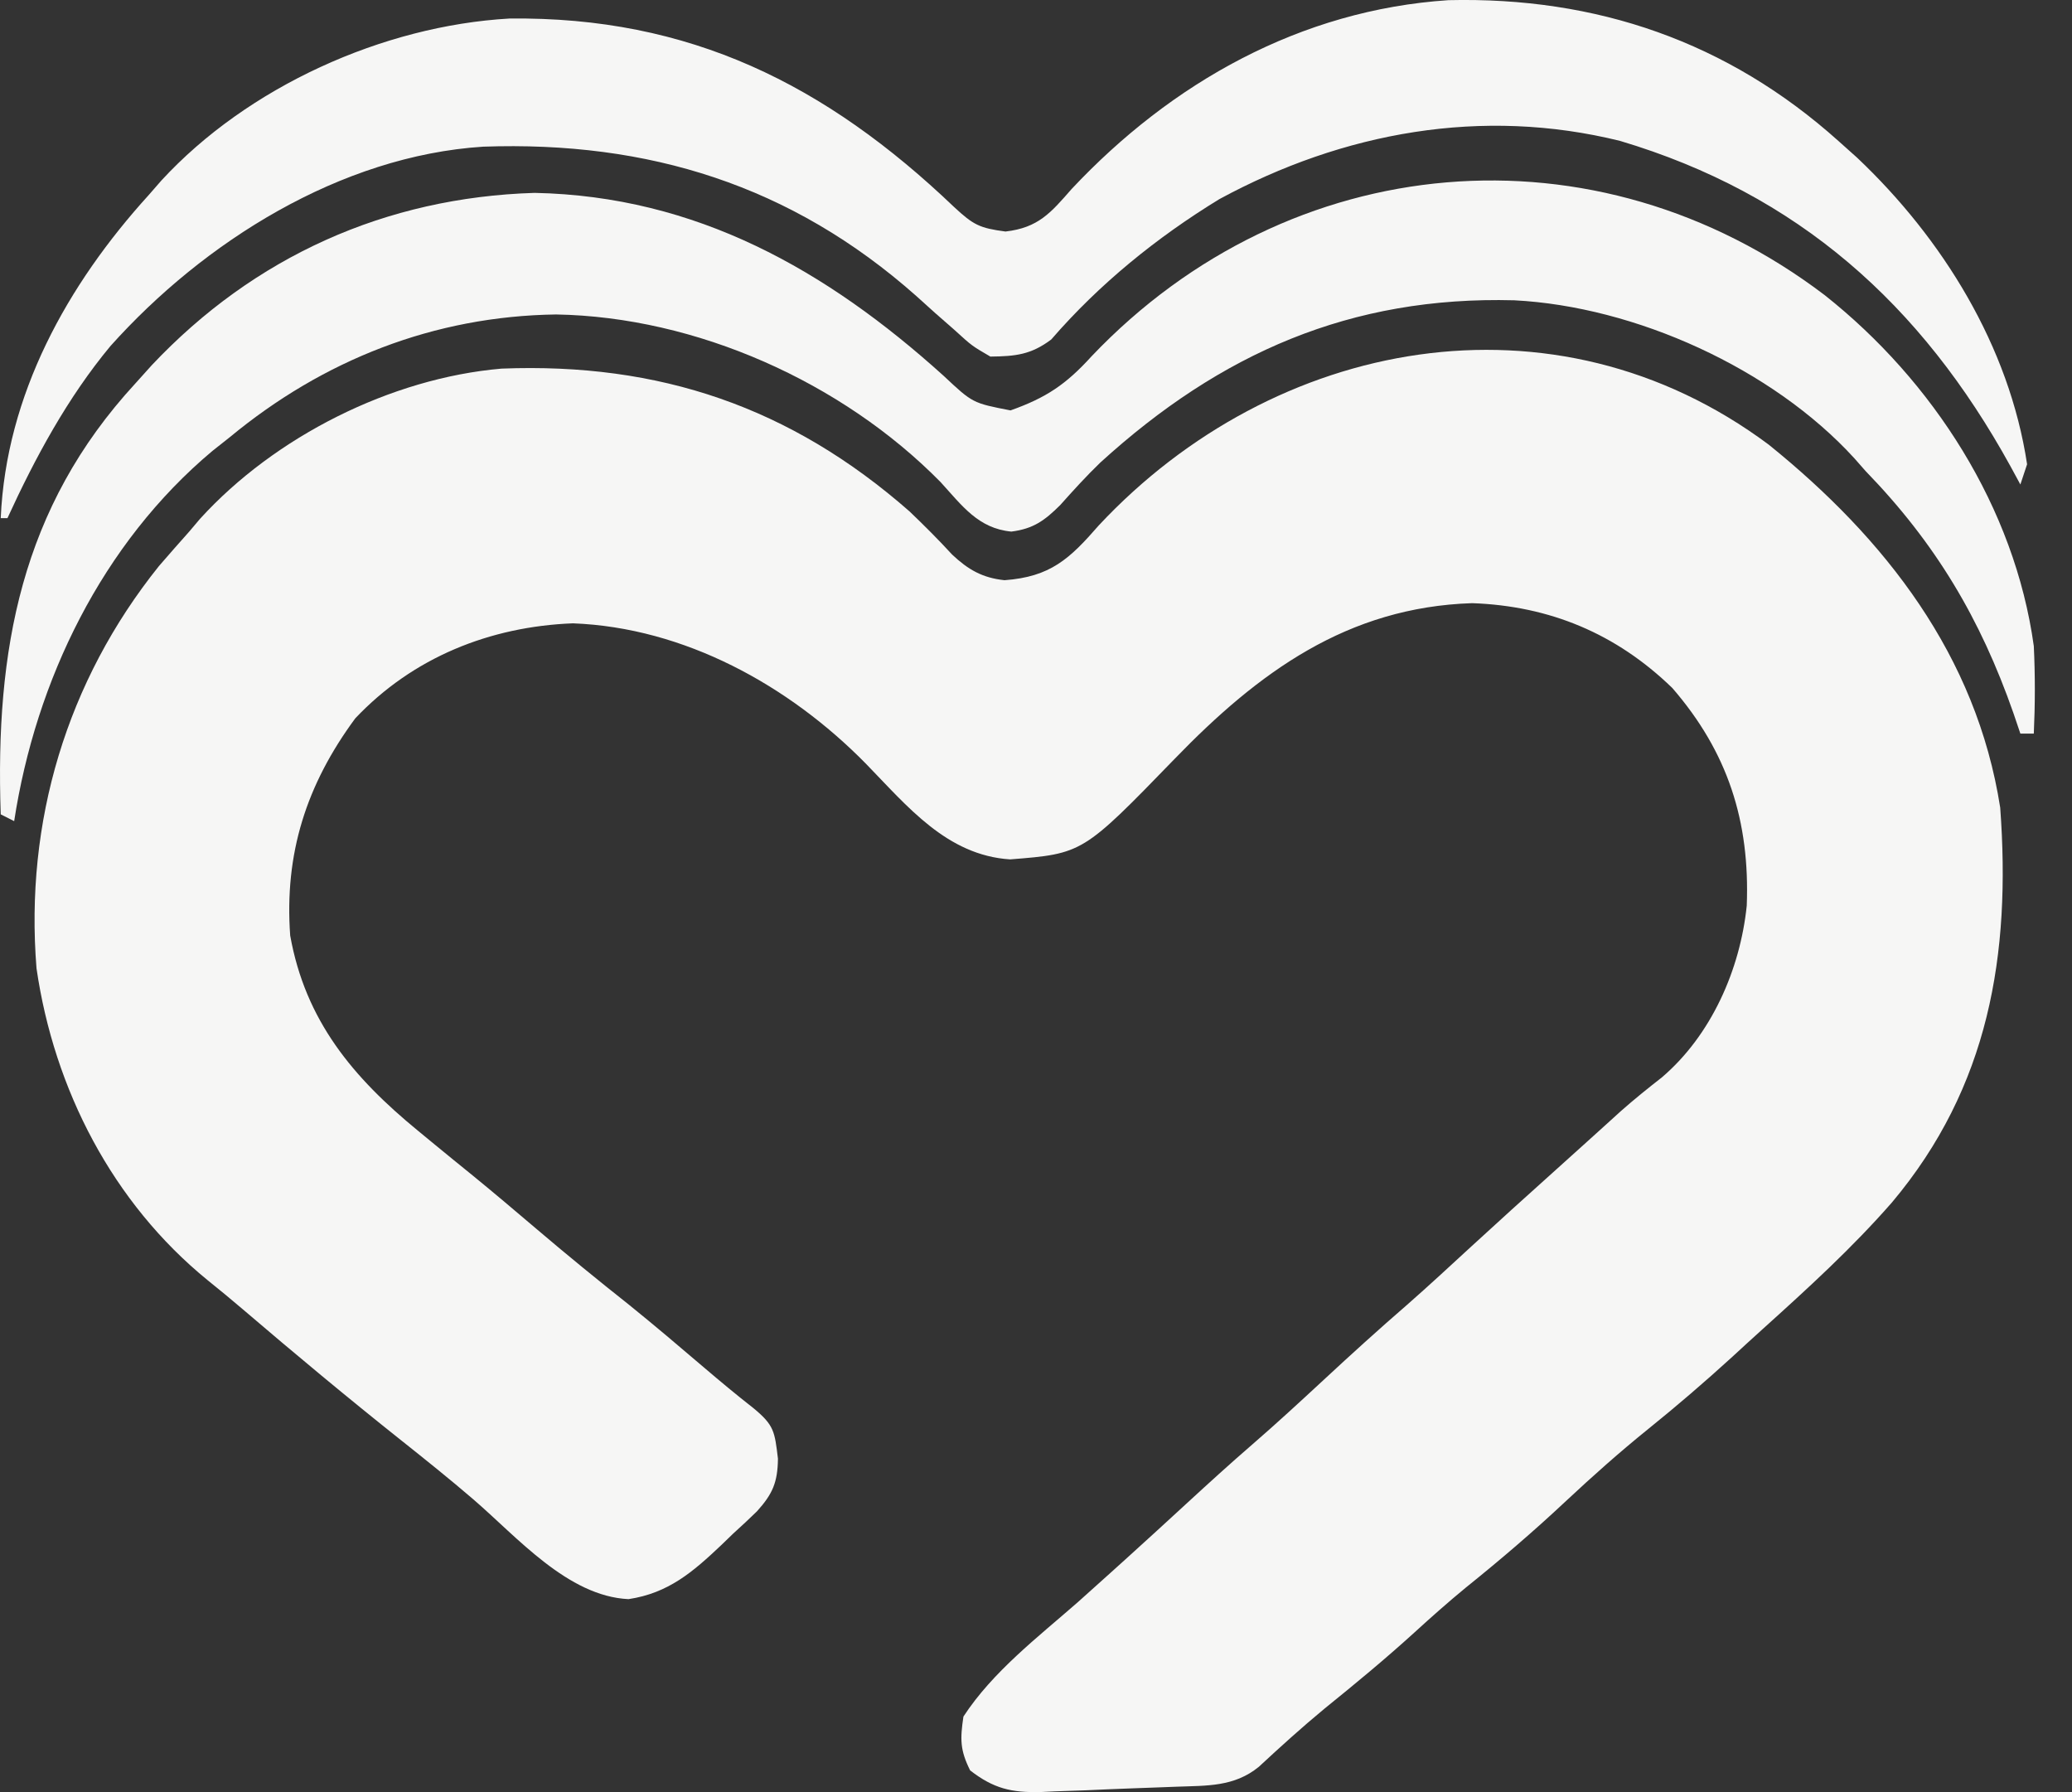 <svg width="37" height="32" viewBox="0 0 37 32" fill="none" xmlns="http://www.w3.org/2000/svg">
<rect x="0" y="0" width="37" height="32" fill="#333333" stroke="none"/>
<path d="M31.585 7.94C33.668 9.621 35.295 11.705 35.718 14.421C35.912 17.048 35.517 19.41 33.786 21.469C33.076 22.282 32.277 23.01 31.476 23.732C31.294 23.896 31.114 24.061 30.934 24.227C30.444 24.674 29.945 25.103 29.429 25.519C28.921 25.929 28.439 26.358 27.963 26.803C27.386 27.344 26.791 27.853 26.174 28.349C25.86 28.607 25.559 28.874 25.259 29.148C24.74 29.62 24.203 30.064 23.658 30.504C23.252 30.839 22.864 31.191 22.479 31.548C22.039 31.907 21.552 31.883 21.011 31.903C20.924 31.907 20.838 31.91 20.75 31.913C20.567 31.92 20.385 31.927 20.203 31.933C19.926 31.943 19.648 31.955 19.371 31.968C19.194 31.974 19.016 31.98 18.839 31.986C18.757 31.99 18.674 31.994 18.589 31.998C18.062 32.012 17.742 31.936 17.324 31.612C17.143 31.249 17.144 31.056 17.204 30.651C17.727 29.849 18.535 29.232 19.248 28.607C19.443 28.432 19.639 28.256 19.834 28.081C19.932 27.992 20.031 27.904 20.132 27.812C20.485 27.493 20.836 27.171 21.186 26.849C21.575 26.491 21.966 26.135 22.366 25.789C22.798 25.415 23.217 25.028 23.636 24.64C24.127 24.184 24.622 23.735 25.128 23.297C25.515 22.957 25.893 22.607 26.272 22.258C26.755 21.814 27.242 21.374 27.73 20.936C27.932 20.754 28.134 20.572 28.336 20.39C28.439 20.297 28.541 20.204 28.647 20.109C28.746 20.019 28.845 19.929 28.947 19.837C29.185 19.627 29.427 19.432 29.677 19.237C30.561 18.482 31.075 17.31 31.192 16.171C31.25 14.666 30.854 13.428 29.862 12.284C28.861 11.314 27.675 10.819 26.288 10.77C24.059 10.842 22.471 12.005 20.978 13.548C19.335 15.242 19.335 15.242 18.038 15.345C16.909 15.273 16.203 14.397 15.462 13.636C14.088 12.237 12.221 11.206 10.231 11.13C8.748 11.187 7.372 11.739 6.344 12.827C5.47 14.011 5.076 15.243 5.182 16.705C5.453 18.224 6.302 19.238 7.466 20.192C7.571 20.278 7.675 20.364 7.783 20.453C8 20.632 8.219 20.809 8.438 20.987C8.822 21.3 9.2 21.621 9.578 21.942C10.124 22.407 10.678 22.859 11.24 23.304C11.689 23.667 12.13 24.041 12.569 24.416C12.861 24.665 13.154 24.909 13.456 25.145C13.825 25.45 13.833 25.559 13.892 26.046C13.886 26.469 13.799 26.673 13.517 26.986C13.379 27.121 13.237 27.253 13.094 27.382C13.025 27.449 12.955 27.516 12.883 27.586C12.373 28.069 11.936 28.447 11.223 28.554C10.138 28.502 9.236 27.446 8.452 26.772C8.03 26.409 7.596 26.062 7.16 25.715C6.205 24.956 5.268 24.175 4.341 23.383C4.133 23.206 3.923 23.031 3.71 22.861C2.008 21.475 0.966 19.449 0.652 17.291C0.441 14.677 1.189 12.164 2.838 10.108C3.017 9.901 3.197 9.696 3.379 9.492C3.442 9.417 3.506 9.342 3.571 9.265C4.907 7.796 6.982 6.752 8.955 6.582C11.776 6.471 14.119 7.268 16.242 9.132C16.503 9.382 16.757 9.635 17.002 9.902C17.287 10.171 17.544 10.319 17.938 10.36C18.756 10.3 19.099 9.982 19.623 9.379C22.751 6.035 27.747 5.078 31.585 7.94Z" fill="#F6F6F5"/>
<path d="M32.584 5.27C34.521 6.804 35.976 9.064 36.318 11.536C36.343 12.059 36.342 12.576 36.318 13.099C36.239 13.099 36.16 13.099 36.078 13.099C36.037 12.978 35.996 12.857 35.954 12.733C35.364 11.047 34.567 9.703 33.313 8.41C33.248 8.337 33.183 8.263 33.117 8.187C31.648 6.575 29.195 5.472 27.041 5.362C24.122 5.284 21.794 6.306 19.649 8.259C19.396 8.503 19.166 8.757 18.932 9.019C18.654 9.295 18.453 9.442 18.06 9.492C17.467 9.436 17.178 9.026 16.795 8.607C15.036 6.82 12.432 5.658 9.931 5.615C7.75 5.645 5.771 6.427 4.1 7.809C3.999 7.889 3.898 7.969 3.794 8.051C1.824 9.701 0.639 12.149 0.253 14.662C0.174 14.622 0.094 14.582 0.013 14.541C-0.087 11.615 0.37 9.068 2.417 6.847C2.514 6.739 2.612 6.63 2.712 6.519C4.535 4.586 6.882 3.525 9.547 3.444C12.432 3.502 14.756 4.818 16.852 6.712C17.369 7.197 17.369 7.197 18.045 7.328C18.681 7.102 19.035 6.866 19.495 6.359C23.033 2.642 28.497 2.165 32.584 5.27Z" fill="#F6F6F5"/>
<path d="M32.832 2.52C32.941 2.617 33.05 2.715 33.162 2.815C34.691 4.261 35.88 6.183 36.198 8.29C36.158 8.409 36.119 8.528 36.078 8.651C36.02 8.543 35.962 8.436 35.901 8.325C34.307 5.428 32.101 3.461 28.93 2.516C26.467 1.907 23.986 2.356 21.772 3.557C20.653 4.242 19.631 5.07 18.772 6.062C18.41 6.334 18.134 6.362 17.685 6.367C17.355 6.175 17.355 6.175 17.046 5.893C16.931 5.793 16.817 5.693 16.699 5.589C16.588 5.489 16.477 5.388 16.362 5.285C14.13 3.306 11.578 2.515 8.627 2.619C6.078 2.783 3.64 4.317 1.973 6.178C1.21 7.095 0.628 8.172 0.133 9.252C0.093 9.252 0.054 9.252 0.013 9.252C0.11 7.048 1.199 5.085 2.657 3.481C2.731 3.397 2.805 3.312 2.881 3.224C4.423 1.55 6.837 0.46 9.096 0.331C12.313 0.292 14.746 1.507 17.04 3.699C17.382 4.016 17.492 4.073 17.955 4.134C18.541 4.067 18.765 3.799 19.135 3.376C20.918 1.476 23.224 0.177 25.865 0.003C28.505 -0.059 30.849 0.741 32.832 2.52Z" fill="#F6F6F5"/>
</svg>

